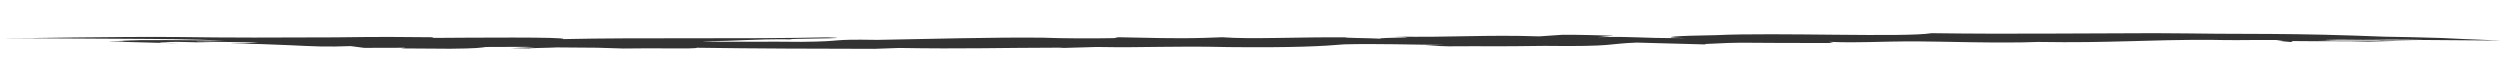 <?xml version="1.0" encoding="utf-8"?>
<!-- Generator: Adobe Illustrator 19.2.1, SVG Export Plug-In . SVG Version: 6.00 Build 0)  -->
<svg version="1.1" id="Layer_1" xmlns="http://www.w3.org/2000/svg" xmlns:xlink="http://www.w3.org/1999/xlink" x="0px" y="0px"
	 viewBox="0 0 2283 71.5" style="enable-background:new 0 0 2283 71.5;" xml:space="preserve">
<style type="text/css">
	.st0{fill:#333333;}
</style>
<g>
	<g>
		<path class="st0" d="M2230,34.7c-19.2-0.6-37-1-52.3-1.2c-20.7-0.8-38.9-1.4-55.8-1.8c-16.9-0.4-32.6-0.6-48.4-0.7
			c-15.8-0.1-31.7-0.1-48.9-0.2c-17.3-0.1-36-0.5-57.4-0.5c-38.1,0.1-70.6,0.3-102.8,0.4c-32.2,0.1-64,0.1-100.5-0.4
			c-23.8,4-142.4-0.8-196.7,1.8c-36.4,0.5-56.2,2-28.4,2.7c-50.3,0.1-37.4-1.6-79.5-0.9l14.2-1.3c-13.9-0.3-29.2-1-47.4-0.8
			l-20.5,1.4c-50-1.6-78.4,1.1-132.8,0.2c35.4,1-16.2,0.8-12.3,1.9c-8.3-0.5-41-0.8-29.8-1.2c-46-0.4-88.3,1.9-114.5-0.1l-16.9,0.6
			c-28.8,0.8-51.7-0.2-78.2-0.6l-3.7,0.8c-17.5,0.4-49.6,0.3-64.9-0.4c-46.1-0.5-103.7,1.2-151.3,2c-47.3-0.8-26.7,1.4-69.5,1.8
			c-27.1-0.5-74.2,0.5-90.7-0.6c37.7-0.1,42.9-2.1,82.7-1.7c-15.2-0.7,67.2-0.7,31.8-1.8c-76.4,1.7-171.2,0-241.3,1.6
			c5.2-2.1-87.1-1.3-117.9-1.1l-2-0.6c-26.5-0.3-46.1-0.5-88.1,0.1c-25.2,0.1-50.1,0.1-74.1,0.2c-24,0-47-0.2-68.3-0.5
			c-31.3-0.3-65.5,0.1-95.3,0.4C38.7,34.8,13.4,34.9,0,34.8c38.3,0.2,75.3,0.4,109.9,0.6c34.6,0.2,66.7,0.2,95.1,1.8
			c-53-1-56.6-0.4-97.4-0.5l21.5,0.7l-17.5-0.1c8.9,0.5-14.2,0.3-11.5,0.6l63.6,1.7c-34.1-1.3-11.6-1.1-1.7-1.4l32.8,0.8
			c-7.6-0.4-27.8-0.9-4-0.9c13.2,0.3,30.7,0.2,45.3,0.9c0,0-6.5,0.2-13,0.5c-6.5,0.2-13,0.4-13,0.4c20-0.1,37.6,0.6,55.1,1.4
			c8.8,0.4,17.6,0.9,26.6,1.1c9.1,0.2,18.5,0.1,28.5-0.3l12.2,1.6l37.8-0.1l-4.3,0.6l45.3,0.3c24.5-0.2,28.1-1,32.5-1.6
			c18.9,0,37.1-0.3,44.7,0.1l-21.9,1l20.2,0.3c-13.9-0.3,16.9-0.6,21.9-1c45.4,0.3,32.1,0.1,60.6,1c29.4-0.6,65.5,0.6,67.2-0.7
			c53.7,0.8,110.9,0.9,162,1l22.5-0.8c60.6,1,88.1-0.2,151-0.3l-5,0.4l34.4-1c47.4,0.8,65.9-1.1,120.9,0.1
			c59.3,0.6,86-0.8,105.2-2.5c28.7-0.8,64.9,0.4,90.7,0.5l-16.8,0.6l21.5,0.7c37.1-0.3,39.1,0.3,87.5-0.4c66.2,0.8,56.2-2,84.3-3
			l63.3,1.7l-1.4-0.4c37.4-2,28.8-0.8,117.6-0.9l-4-1.1c29.9,1.2,42.7-0.5,81.2-0.4c18.8,0,76.5,1.9,109.6,0.5
			c67.6,1.1,100.3-2.2,158.2-1.9c17.4,0.4,32.3,0.2,43.7,0.1c11.4-0.1,19.2-0.1,22.6,0.6l-6.3,0c0,0,3.2,0.3,6.5,0.7
			c3.2,0.3,6.5,0.6,6.5,0.6l1.6-0.9c20.9,0.3,51-0.1,69,0.5c0,0,12.2-0.3,24.3-0.6c12.2-0.3,24.3-0.4,24.3-0.4
			c-11.9,0.1-25.1,0-38.4-0.1l1.3,0.2c-12.6,0-43.4,0.2-58-0.1l17.5-0.2c-20.2-0.2-3.3-0.6,2.3-0.6c40.4,0.5,29.4-0.2,60.3,0
			c7,0.1,20.2,0.3,15.3,0.3c18.2,0.1,65.7,0.5,67.8,0.5c1.6,0,2.2,0,3.6,0C2276.9,36.6,2256.4,36.1,2230,34.7z"/>
	</g>
</g>
</svg>
